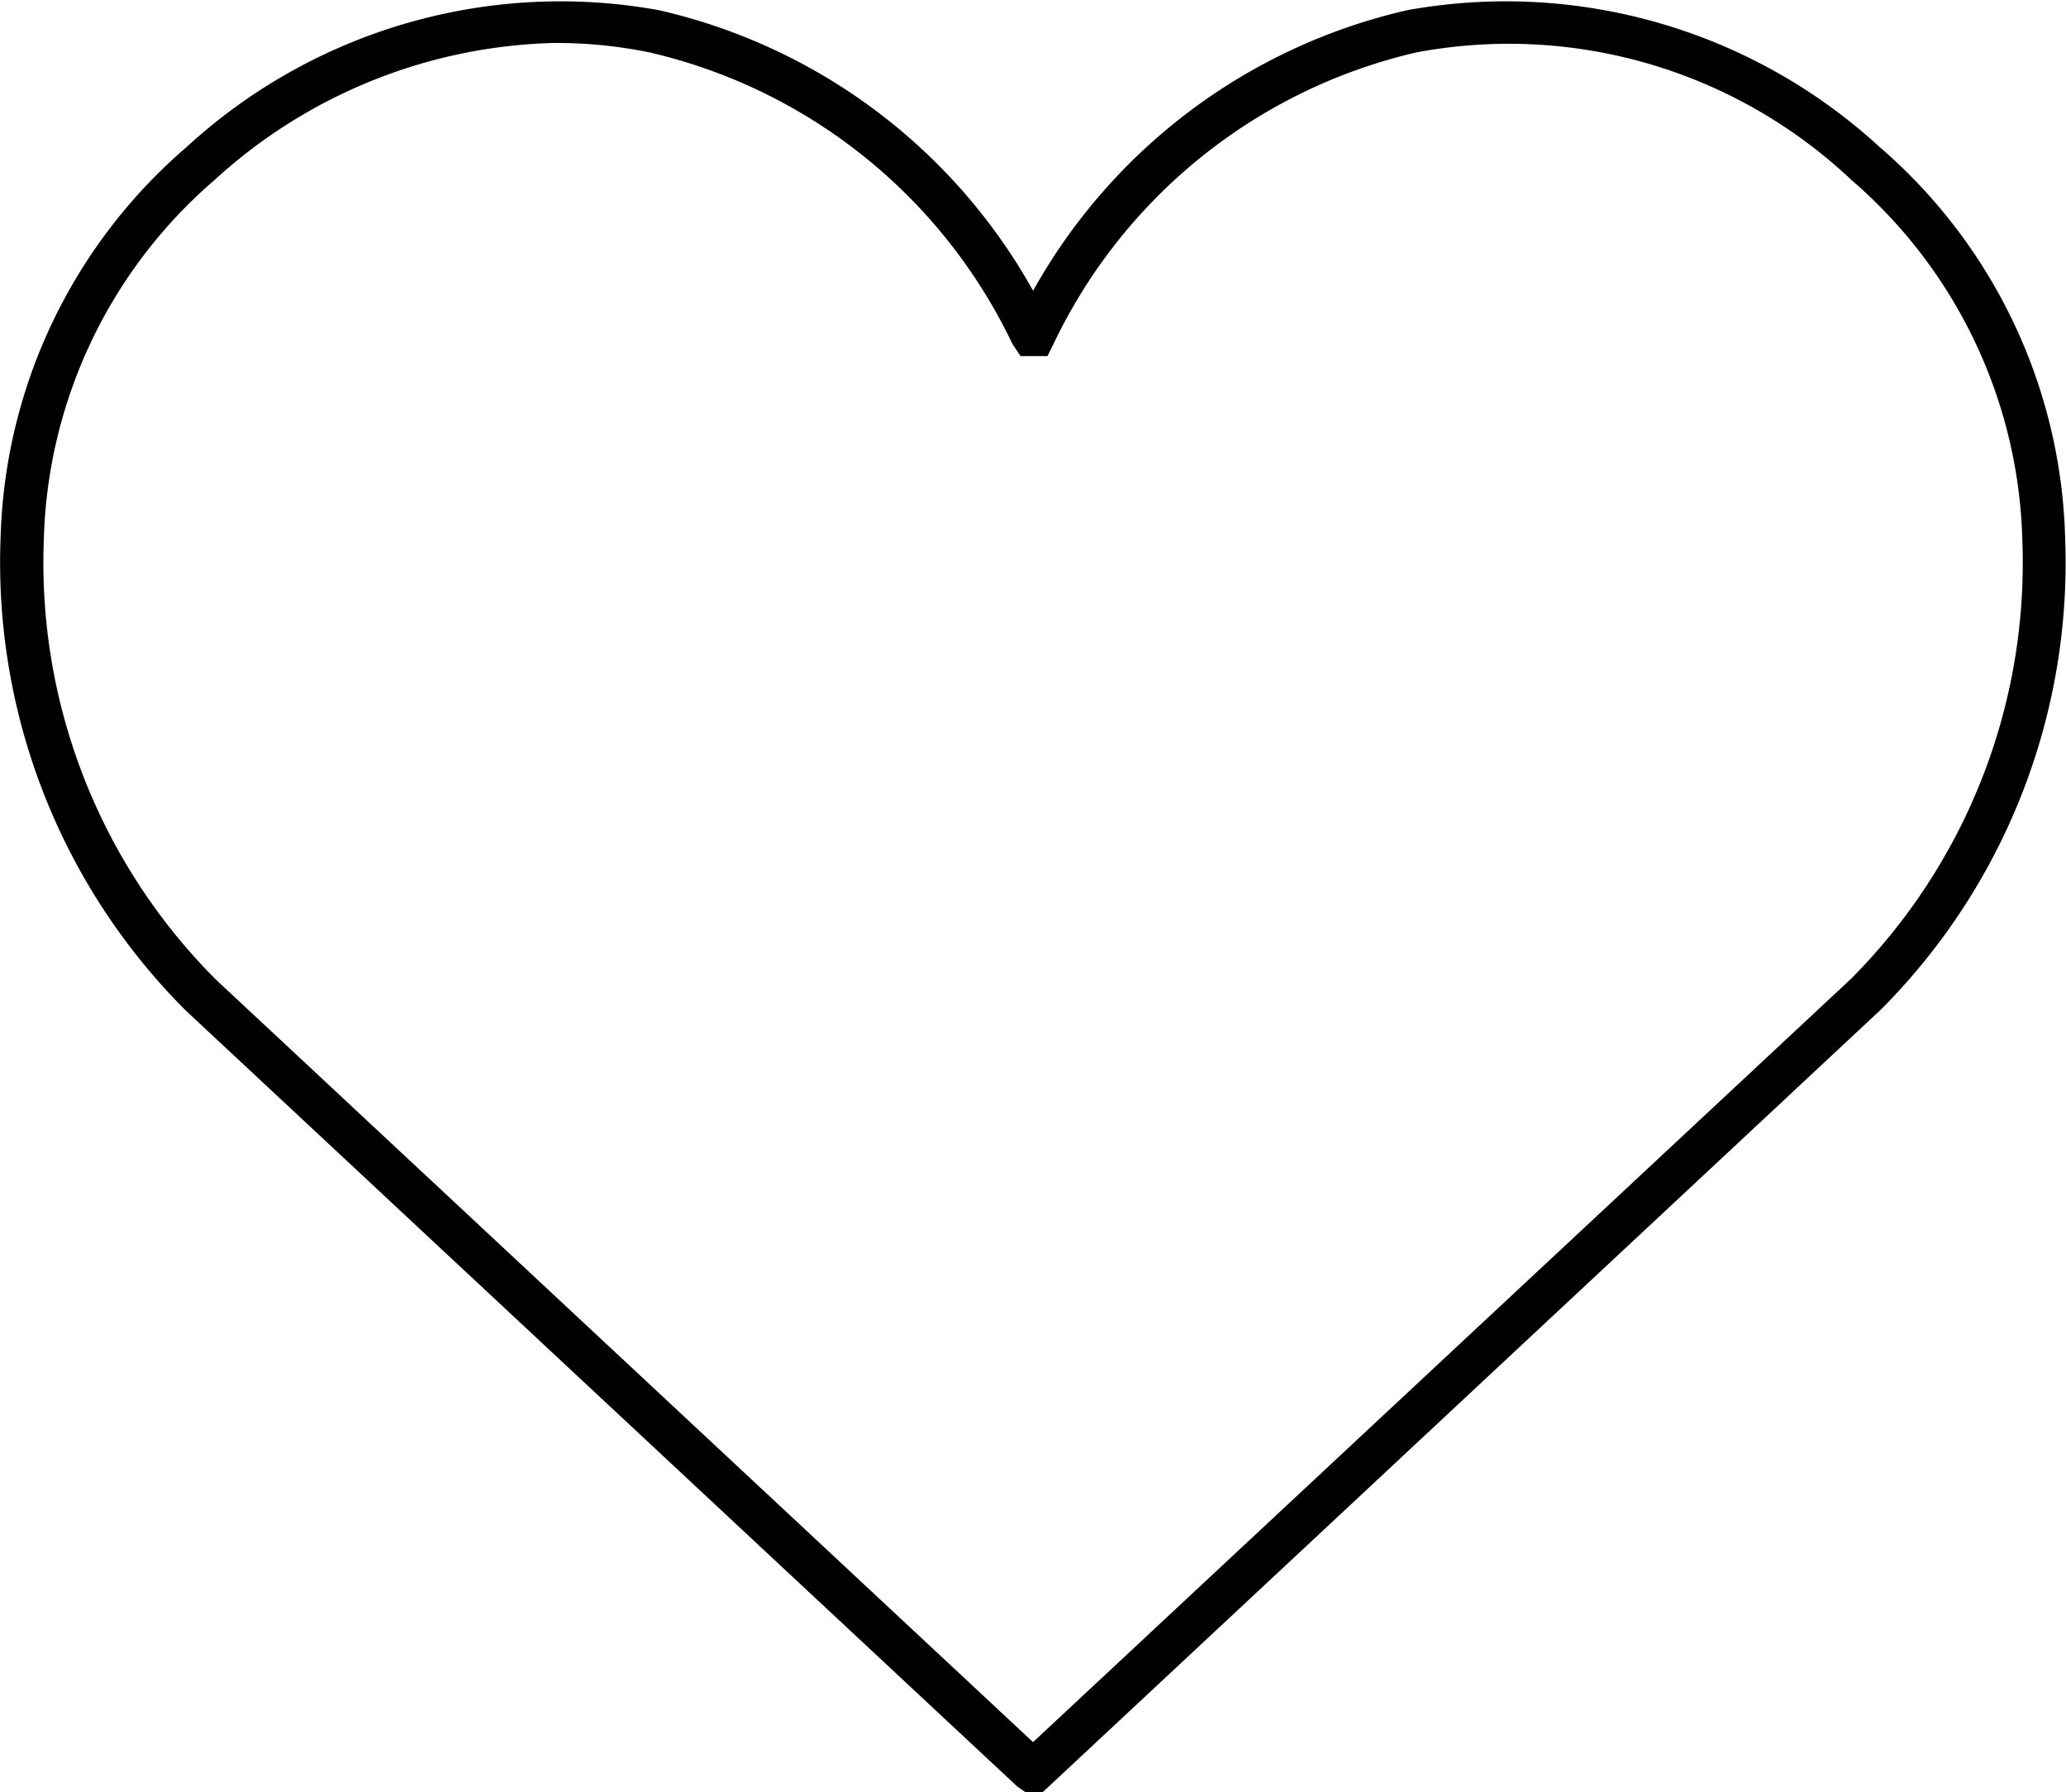 <svg id="Groupe_487" data-name="Groupe 487" xmlns="http://www.w3.org/2000/svg" width="29.095" height="25.236" viewBox="0 0 29.095 25.236">
  <path id="Tracé_472" data-name="Tracé 472" d="M316.1,422.856h-.24l-.118-.082-11.707-10.923a8.914,8.914,0,0,1-2.61-6.649,7.522,7.522,0,0,1,2.621-5.512,7.783,7.783,0,0,1,6.648-1.926,8.091,8.091,0,0,1,5.272,3.951,8.091,8.091,0,0,1,5.272-3.951,7.781,7.781,0,0,1,6.648,1.926A7.526,7.526,0,0,1,330.5,405.2a8.907,8.907,0,0,1-2.6,6.641Zm-6.841-24.631a7.351,7.351,0,0,0-4.819,1.929,6.919,6.919,0,0,0-2.406,5.073,8.3,8.3,0,0,0,2.424,6.187l11.507,10.736,11.515-10.743a8.294,8.294,0,0,0,2.417-6.179,6.923,6.923,0,0,0-2.407-5.073,7.028,7.028,0,0,0-6.131-1.795,7.545,7.545,0,0,0-5.107,4.106l-.084.169h-.189l-.015-.311.015.311h-.189l-.114-.169a7.547,7.547,0,0,0-5.107-4.106A6.516,6.516,0,0,0,309.258,398.226Z" transform="translate(-301.417 -397.621)"/>
</svg>
